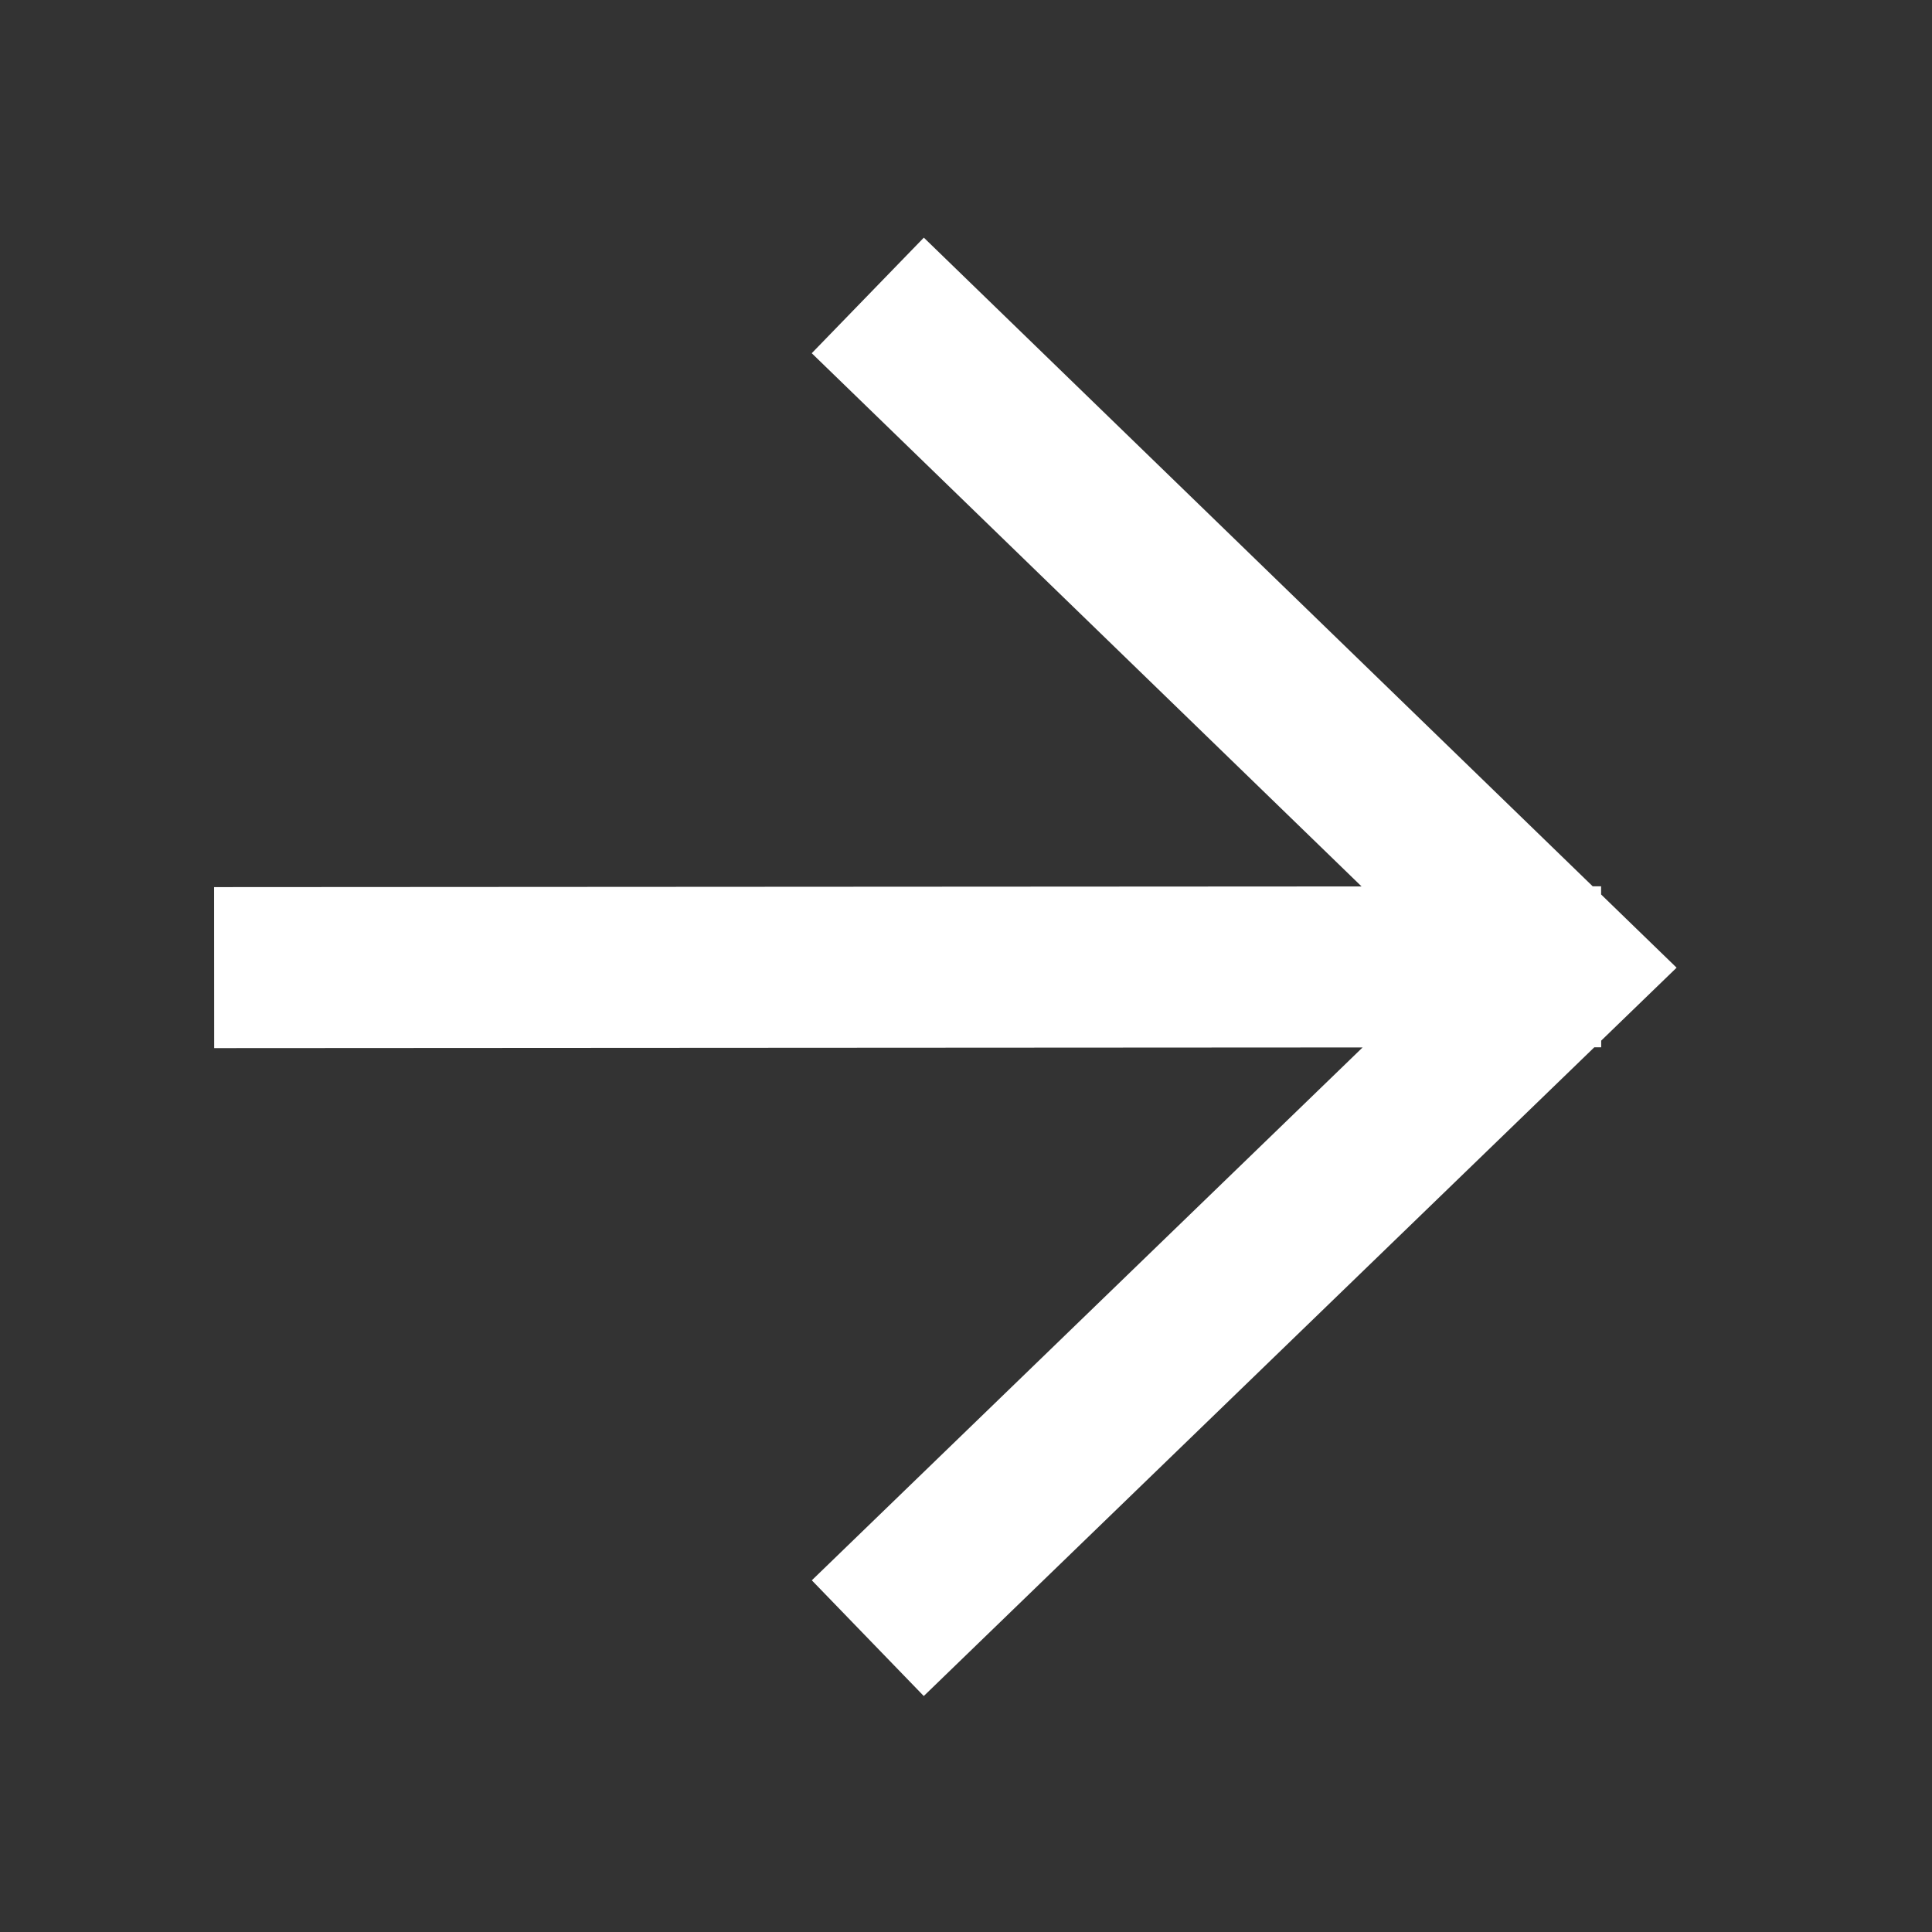<svg fill="none" xmlns="http://www.w3.org/2000/svg" viewBox="0 0 24 24">
    <rect x="0" y="0" width="24" height="24" fill="#333333" stroke="none"/>
    <path d="M2.66 12.02l17.23-.01m-9.11-8.34l8.61 8.35-8.61 8.33" stroke="white" stroke-width="2"
          stroke-miterlimit="10"></path>
</svg>
